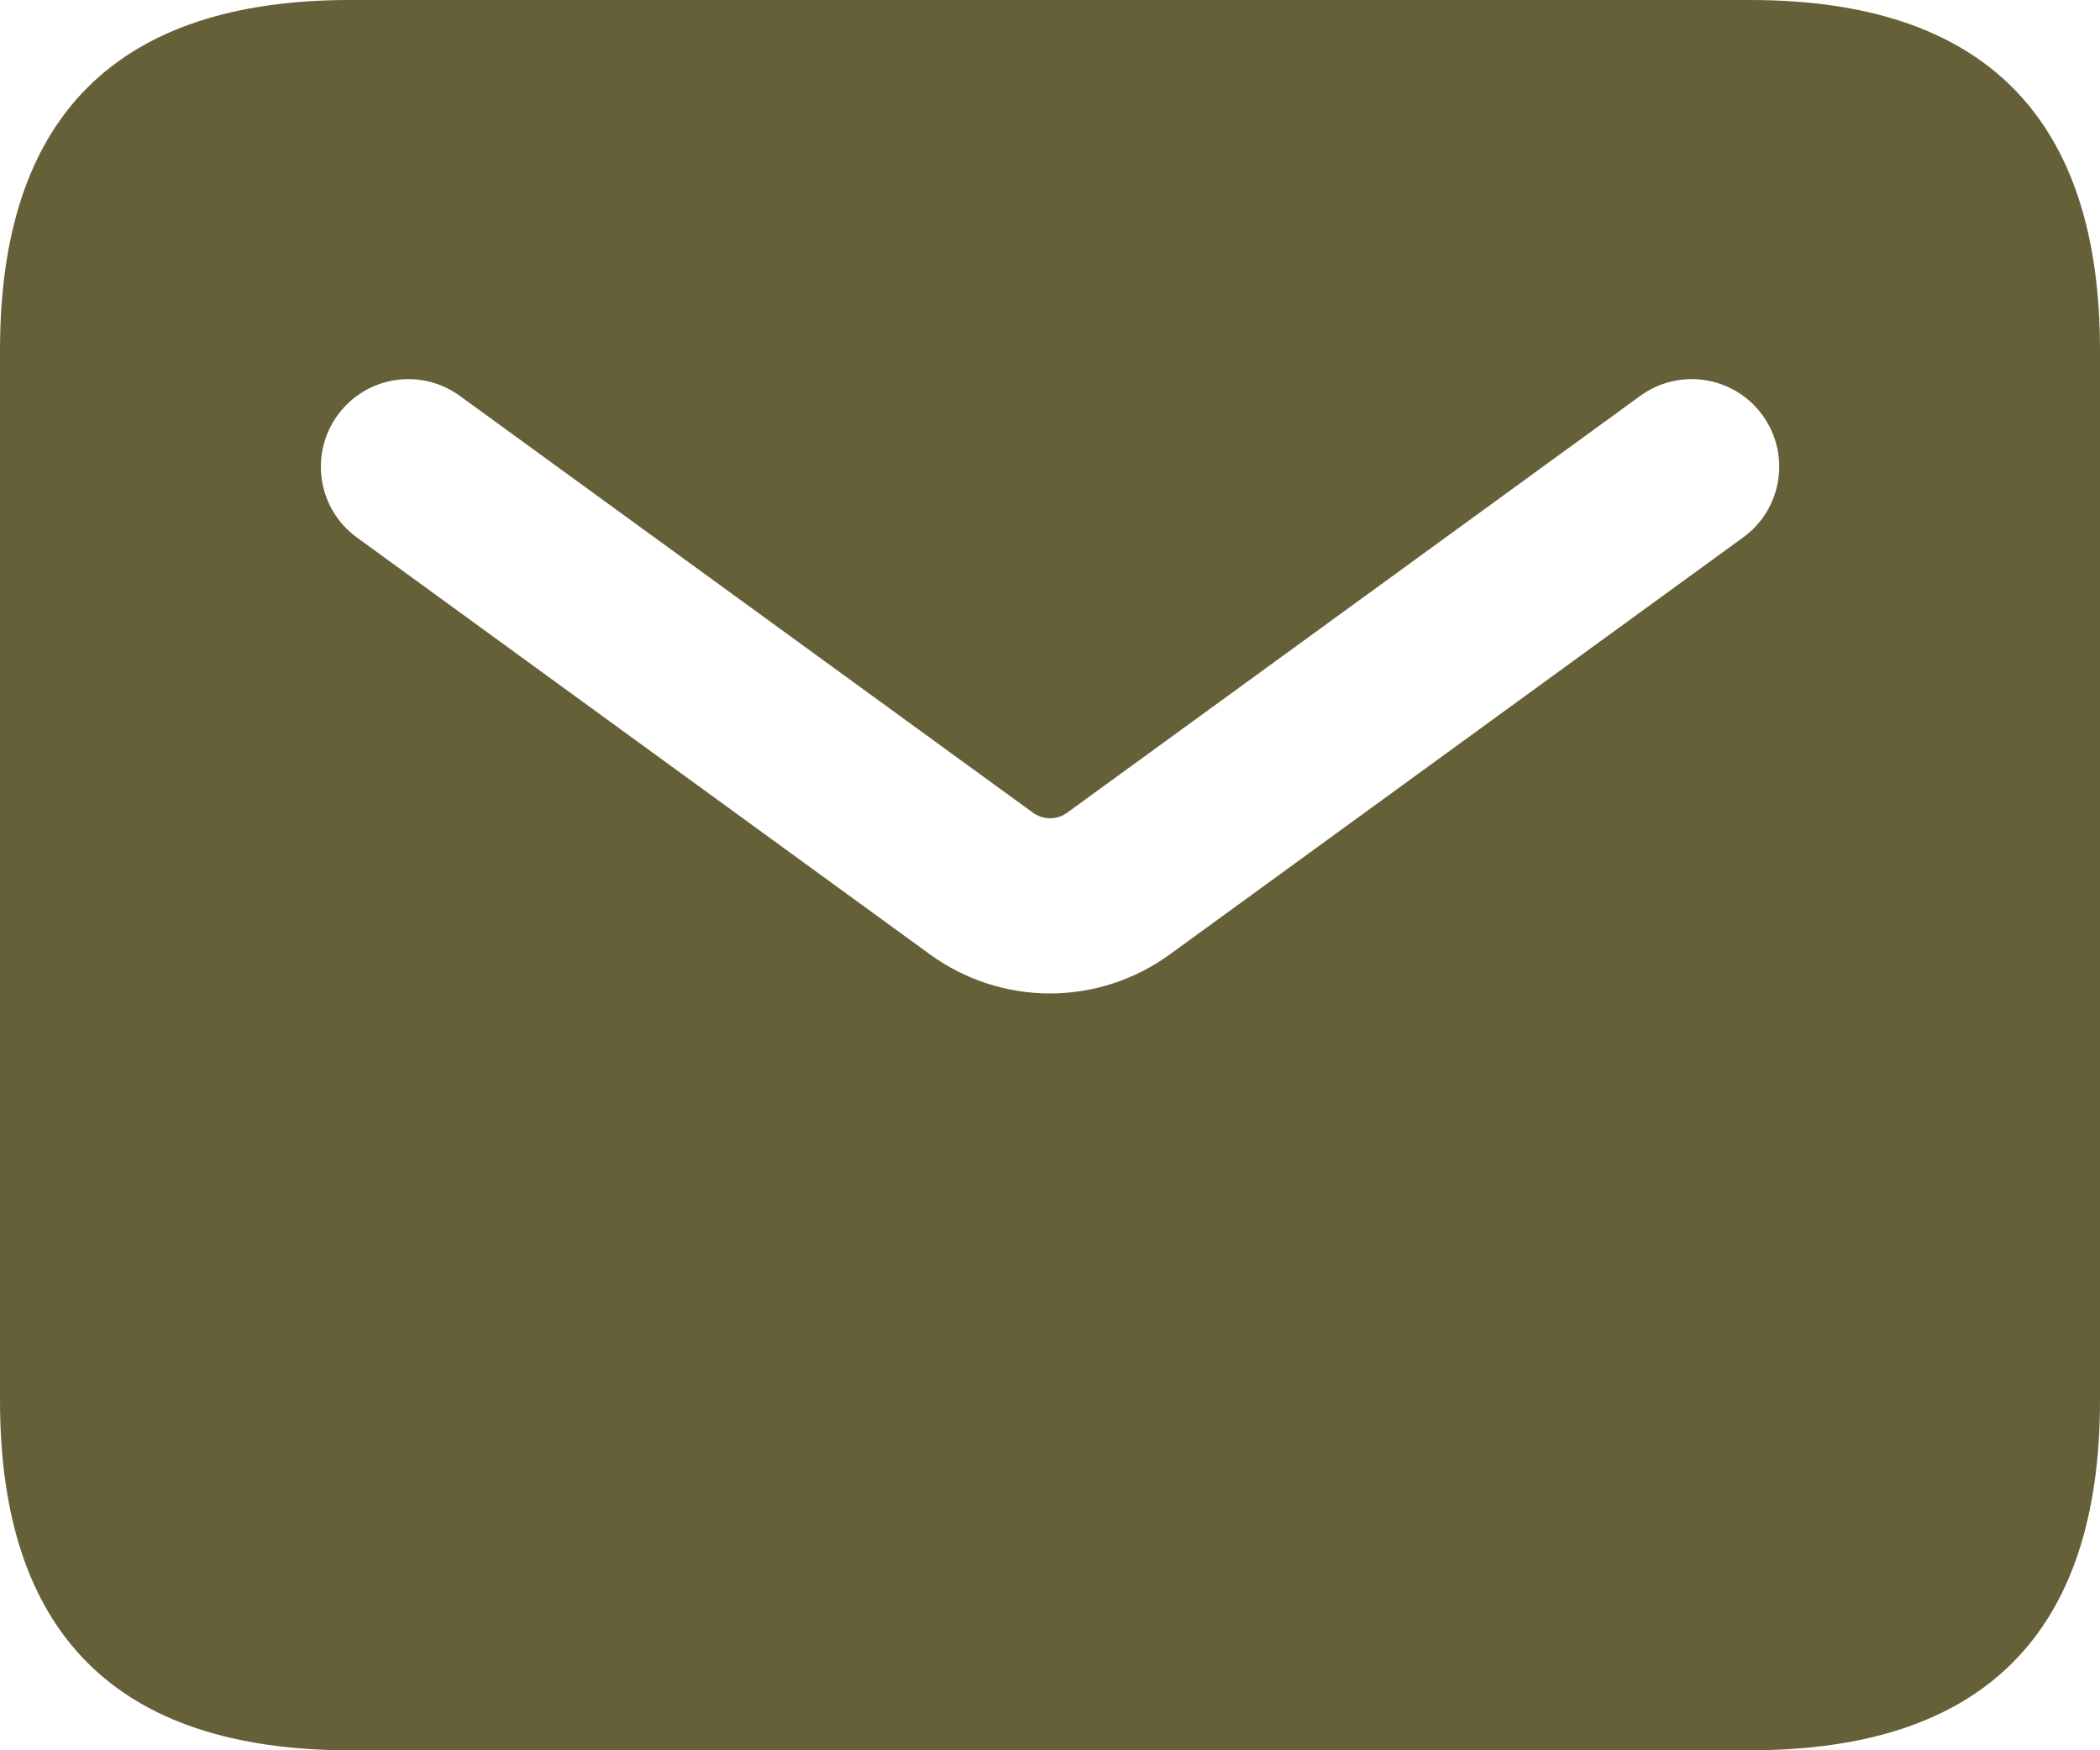 <svg width="18" height="15" viewBox="0 0 18 15" fill="none" xmlns="http://www.w3.org/2000/svg">
<path d="M15 0H3C1 0 0 1 0 3V12C0 14 1 15 3 15H15C17 15 18 14 18 12V3C18 1 17 0 15 0ZM14.941 4.606L10.029 8.178C9.721 8.402 9.36 8.514 9 8.514C8.64 8.514 8.278 8.402 7.971 8.179L3.059 4.606C2.724 4.363 2.65 3.893 2.894 3.558C3.137 3.224 3.604 3.148 3.942 3.393L8.854 6.965C8.942 7.028 9.059 7.029 9.147 6.965L14.059 3.393C14.396 3.148 14.864 3.224 15.107 3.558C15.351 3.894 15.276 4.363 14.941 4.606Z" fill="#666039"/>
</svg>
